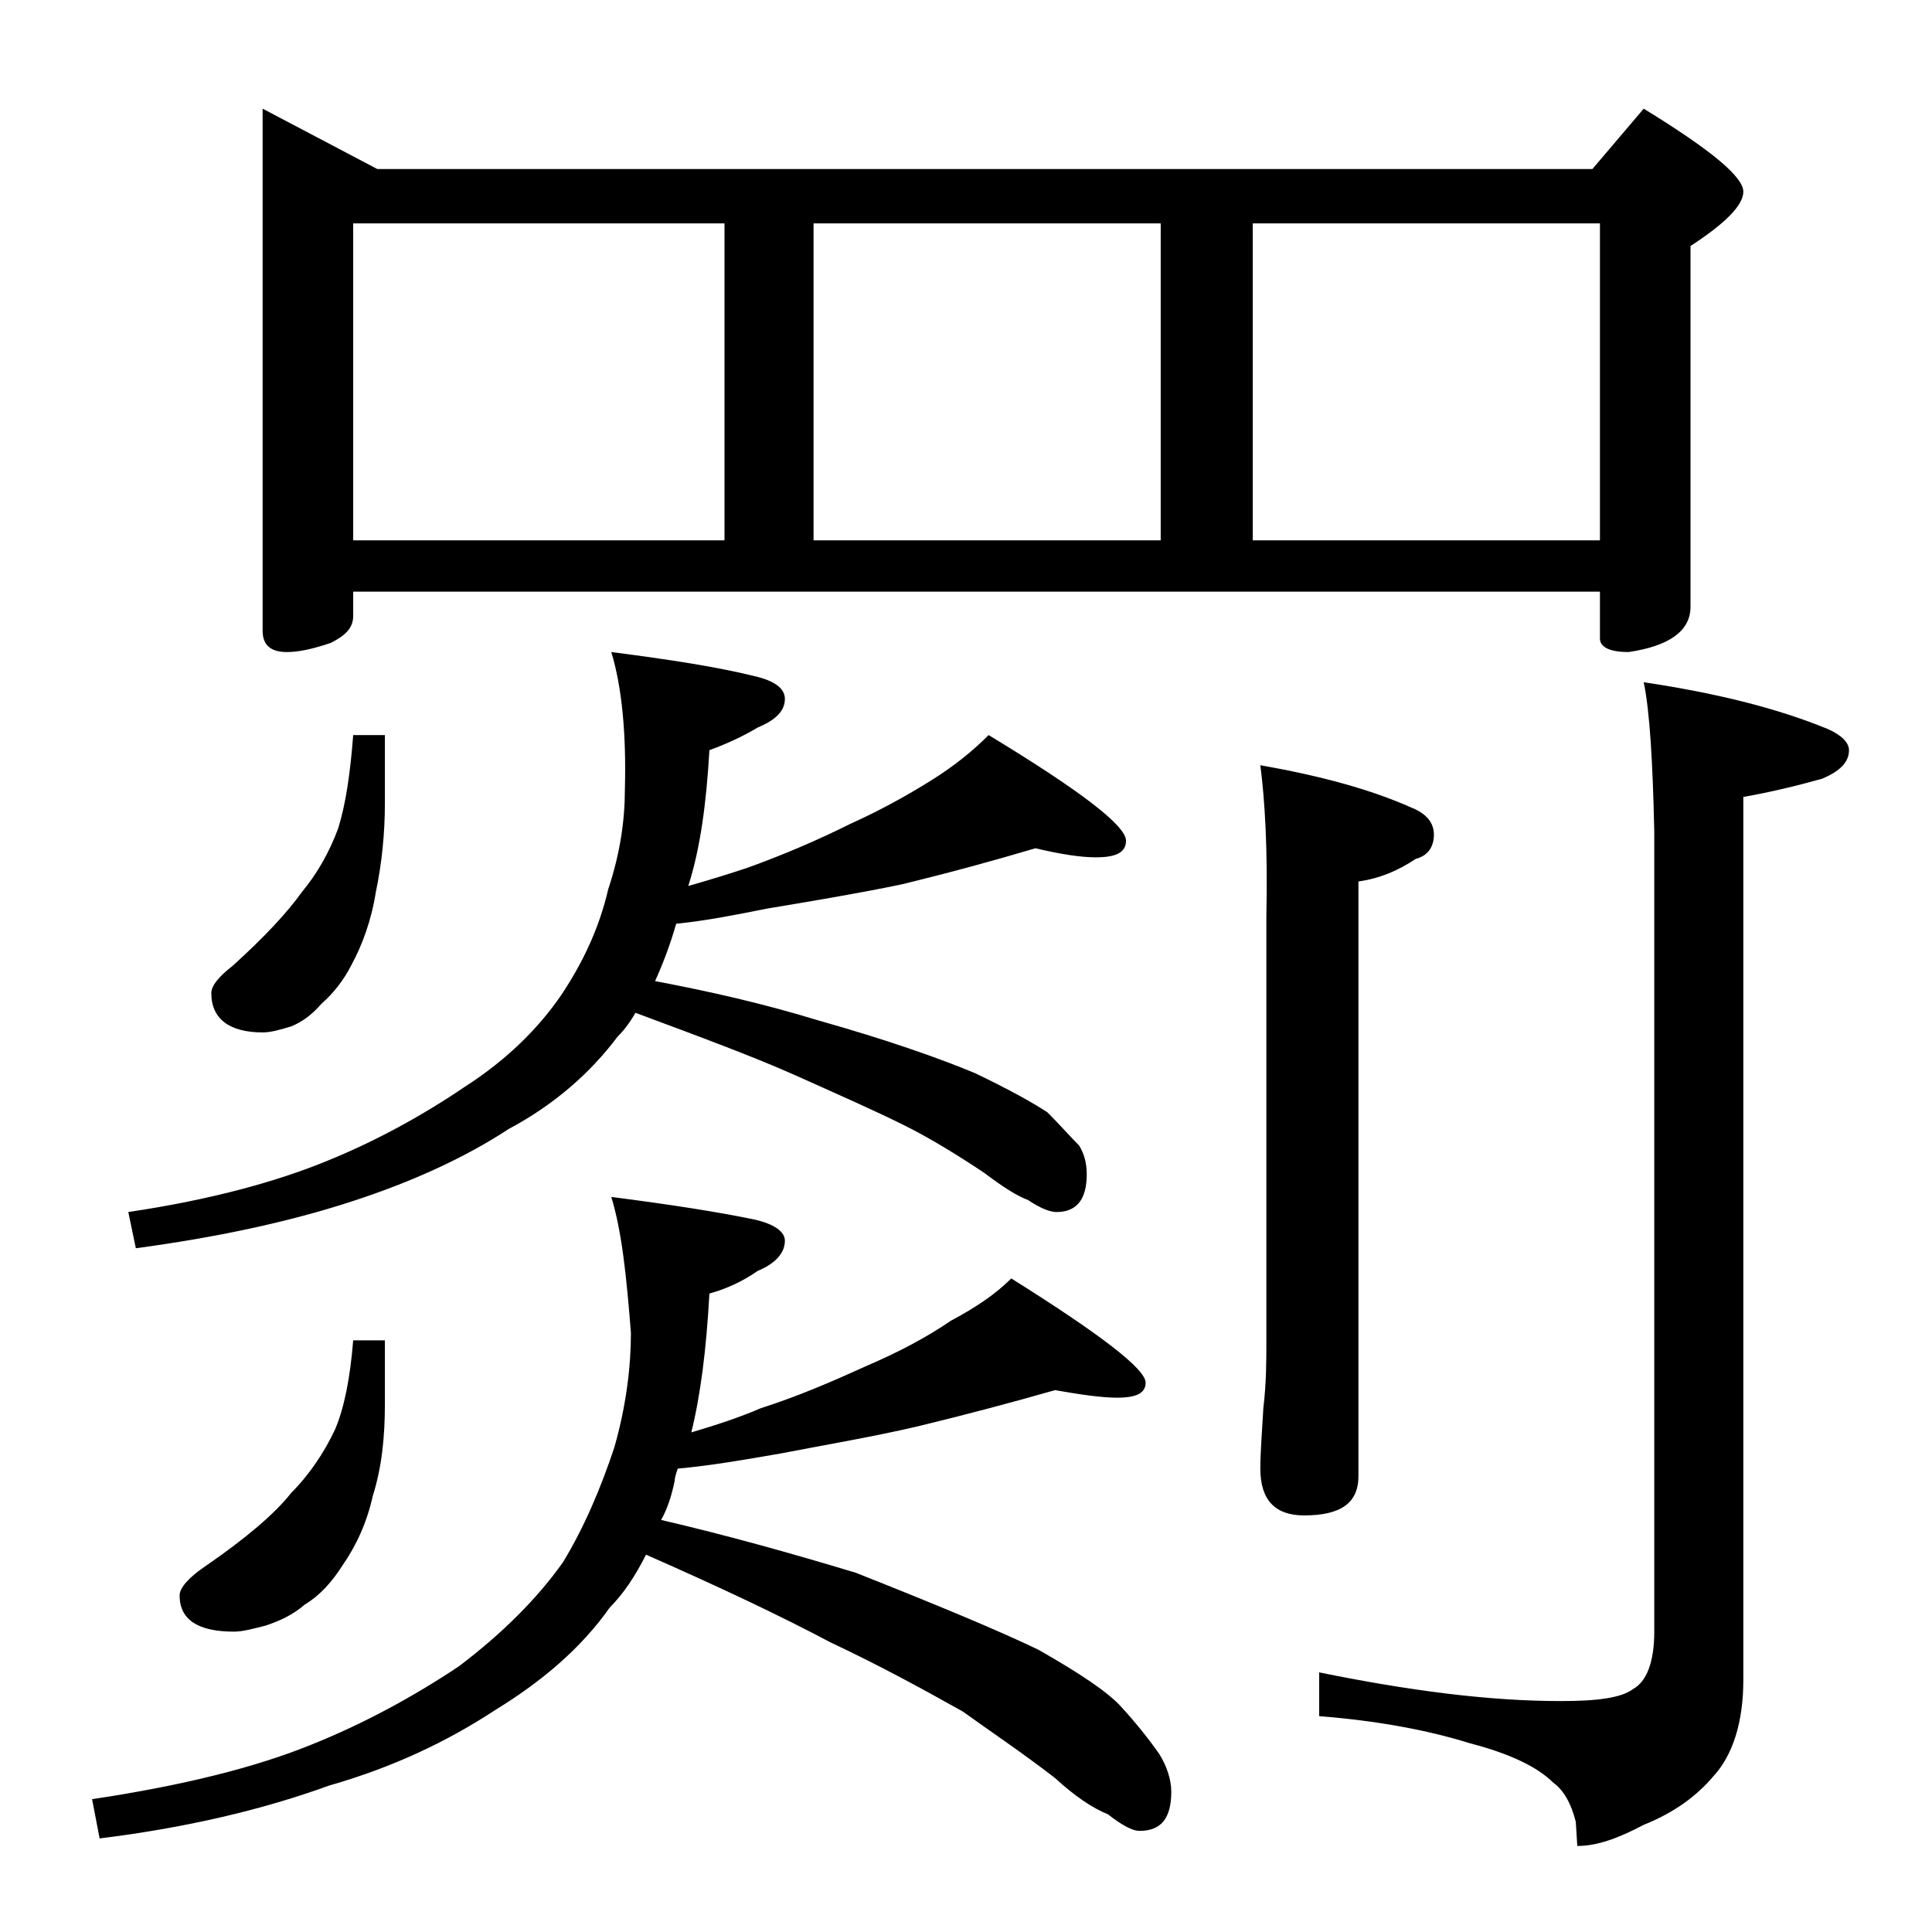 <?xml version="1.0" encoding="utf-8"?>
<!-- Generator: Adobe Illustrator 18.0.0, SVG Export Plug-In . SVG Version: 6.00 Build 0)  -->
<!DOCTYPE svg PUBLIC "-//W3C//DTD SVG 1.1//EN" "http://www.w3.org/Graphics/SVG/1.1/DTD/svg11.dtd">
<svg version="1.1" id="Layer_1" xmlns="http://www.w3.org/2000/svg" xmlns:xlink="http://www.w3.org/1999/xlink" x="0px" y="0px"
	 viewBox="0 0 128 128" enable-background="new 0 0 128 128" xml:space="preserve">
<path d="M40.5,79.3c3.9,0.5,7.1,1,9.5,1.5c1.3,0.3,2,0.8,2,1.4c0,0.8-0.6,1.5-1.8,2c-1,0.7-2.1,1.2-3.2,1.5
	c-0.2,3.7-0.6,6.8-1.2,9.2c1.7-0.5,3.2-1,4.6-1.6c2.5-0.8,4.8-1.8,7-2.8c2.1-0.9,4-1.9,5.6-3c1.7-0.9,3-1.8,4-2.8
	c5.9,3.7,8.9,6,8.9,6.9c0,0.7-0.6,1-1.9,1c-1,0-2.4-0.2-4.1-0.5c-2.8,0.8-5.8,1.6-9.1,2.4c-3,0.7-6,1.2-9.1,1.8
	c-2.3,0.4-4.6,0.8-6.8,1c-0.1,0.3-0.2,0.6-0.2,0.8c-0.2,1-0.5,1.9-0.9,2.6c4.3,1,8.6,2.2,12.9,3.5c5.3,2.1,9.4,3.8,12.1,5.1
	c2.8,1.6,4.6,2.8,5.5,3.8c1,1.1,1.8,2.1,2.5,3.1c0.5,0.8,0.8,1.7,0.8,2.5c0,1.8-0.7,2.6-2.1,2.6c-0.5,0-1.2-0.4-2.1-1.1
	c-1-0.4-2.2-1.2-3.5-2.4c-2.2-1.7-4.3-3.1-6.1-4.4c-2.5-1.4-5.4-3-8.8-4.6c-3.2-1.7-7.2-3.6-12.2-5.8c-0.7,1.4-1.5,2.6-2.4,3.5
	c-1.9,2.7-4.5,4.9-7.6,6.8c-3.2,2.1-6.8,3.8-11,5c-4.4,1.6-9.5,2.8-15.2,3.5l-0.5-2.6c6-0.9,10.8-2.1,14.5-3.6
	c3.5-1.4,6.8-3.2,9.8-5.2c2.9-2.2,5.2-4.5,6.9-6.9c1.4-2.3,2.5-4.9,3.4-7.6c0.8-2.8,1.1-5.4,1.1-7.6C41.5,84.5,41.2,81.6,40.5,79.3z
	 M40.5,43.2c3.9,0.5,7.1,1,9.5,1.6c1.3,0.3,2,0.8,2,1.5c0,0.8-0.6,1.4-1.8,1.9c-1,0.6-2.1,1.1-3.2,1.5c-0.2,3.5-0.6,6.5-1.4,9
	c1.4-0.4,2.7-0.8,3.9-1.2c2.5-0.9,4.8-1.9,6.8-2.9c2-0.9,3.8-1.9,5.4-2.9c1.6-1,2.8-2,3.8-3c6.1,3.7,9.1,6,9.1,7
	c0,0.8-0.7,1.1-2,1.1c-1,0-2.3-0.2-4-0.6c-2.7,0.8-5.6,1.6-8.9,2.4c-2.9,0.6-5.9,1.1-8.9,1.6c-2,0.4-4,0.8-6,1
	c-0.4,1.4-0.9,2.7-1.4,3.8c3.7,0.7,7.2,1.5,10.8,2.6c4.6,1.3,8,2.5,10.4,3.5c2.3,1.1,3.9,2,4.8,2.6c0.8,0.8,1.5,1.6,2.1,2.2
	c0.3,0.5,0.5,1.1,0.5,1.9c0,1.7-0.7,2.5-2,2.5c-0.4,0-1-0.2-1.9-0.8c-0.8-0.3-1.7-0.9-2.9-1.8c-1.8-1.2-3.6-2.3-5.2-3.1
	c-2-1-4.5-2.1-7.4-3.4c-2.7-1.2-6.2-2.5-10.5-4.1c-0.4,0.7-0.8,1.2-1.2,1.6c-1.8,2.4-4.2,4.5-7.2,6.1c-2.9,1.9-6.4,3.5-10.4,4.8
	C19,81,14.2,82,9,82.7l-0.5-2.4c5.4-0.8,9.8-2,13.2-3.4c3.2-1.3,6.3-3,9.1-4.9c2.8-1.8,4.9-3.9,6.4-6.1c1.4-2.1,2.5-4.4,3.1-7
	c0.8-2.4,1.1-4.6,1.1-6.6C41.5,48.6,41.2,45.5,40.5,43.2z M23.4,88.8h2.1v4.2c0,2.2-0.2,4.2-0.8,6.1c-0.4,1.8-1.1,3.3-2,4.6
	c-0.7,1.1-1.5,2-2.5,2.6c-0.8,0.7-1.7,1.1-2.6,1.4c-0.8,0.2-1.5,0.4-2.1,0.4c-2.4,0-3.6-0.8-3.6-2.4c0-0.5,0.6-1.2,1.8-2
	c2.6-1.8,4.5-3.4,5.6-4.8c1.2-1.2,2.2-2.7,2.9-4.2C22.8,93.3,23.2,91.3,23.4,88.8z M23.4,48.7h2.1v4.5c0,2-0.2,4-0.6,5.9
	c-0.3,1.9-0.9,3.5-1.6,4.8c-0.5,1-1.2,1.9-2,2.6c-0.7,0.8-1.3,1.2-2,1.5c-0.7,0.2-1.3,0.4-1.9,0.4c-2.2,0-3.4-0.9-3.4-2.6
	c0-0.5,0.5-1.1,1.4-1.8c2.1-1.9,3.6-3.5,4.6-4.9c1-1.2,1.8-2.6,2.4-4.2C22.9,53.3,23.2,51.3,23.4,48.7z M17.4,7.2l7.6,4h80.5l3.4-4
	c4.4,2.7,6.6,4.5,6.6,5.5c0,0.9-1.2,2.1-3.5,3.6v23.9c0,1.6-1.4,2.6-4.1,3c-1.2,0-1.9-0.3-1.9-0.9v-3.1H23.4v1.6
	c0,0.8-0.5,1.3-1.5,1.8c-1.2,0.4-2.1,0.6-2.9,0.6c-1.1,0-1.6-0.5-1.6-1.4V7.2z M23.4,35.8H48v-21H23.4V35.8z M53.9,35.8h23v-21h-23
	V35.8z M83,35.8h23v-21H83V35.8z M83.5,50.7c4,0.7,7.3,1.6,10,2.8c1,0.4,1.5,1,1.5,1.8c0,0.8-0.4,1.4-1.2,1.6
	c-1.2,0.8-2.4,1.3-3.8,1.5v39.4c0,1.8-1.2,2.6-3.6,2.6c-1.9,0-2.9-1-2.9-3.1c0-1,0.1-2.3,0.2-4c0.2-1.7,0.2-3.1,0.2-4.4V60.7
	C84,56.3,83.8,53,83.5,50.7z M108.9,45.2c4.7,0.7,8.8,1.7,12.2,3.1c0.9,0.4,1.4,0.9,1.4,1.4c0,0.8-0.6,1.4-1.8,1.9
	c-1.8,0.5-3.5,0.9-5.2,1.2v58.5c0,2.8-0.7,5-2,6.4c-1.1,1.3-2.6,2.4-4.6,3.2c-1.7,0.9-3.1,1.4-4.4,1.4l-0.1-1.6
	c-0.3-1.2-0.8-2.1-1.5-2.6c-1-1-2.8-1.9-5.5-2.6c-2.9-0.9-6.2-1.5-10-1.8v-2.9c5.9,1.2,11.2,1.9,16,1.9c2.4,0,4-0.2,4.8-0.8
	c0.9-0.5,1.4-1.8,1.4-3.8v-53C109.5,50.5,109.3,47.1,108.9,45.2z"/>
</svg>
